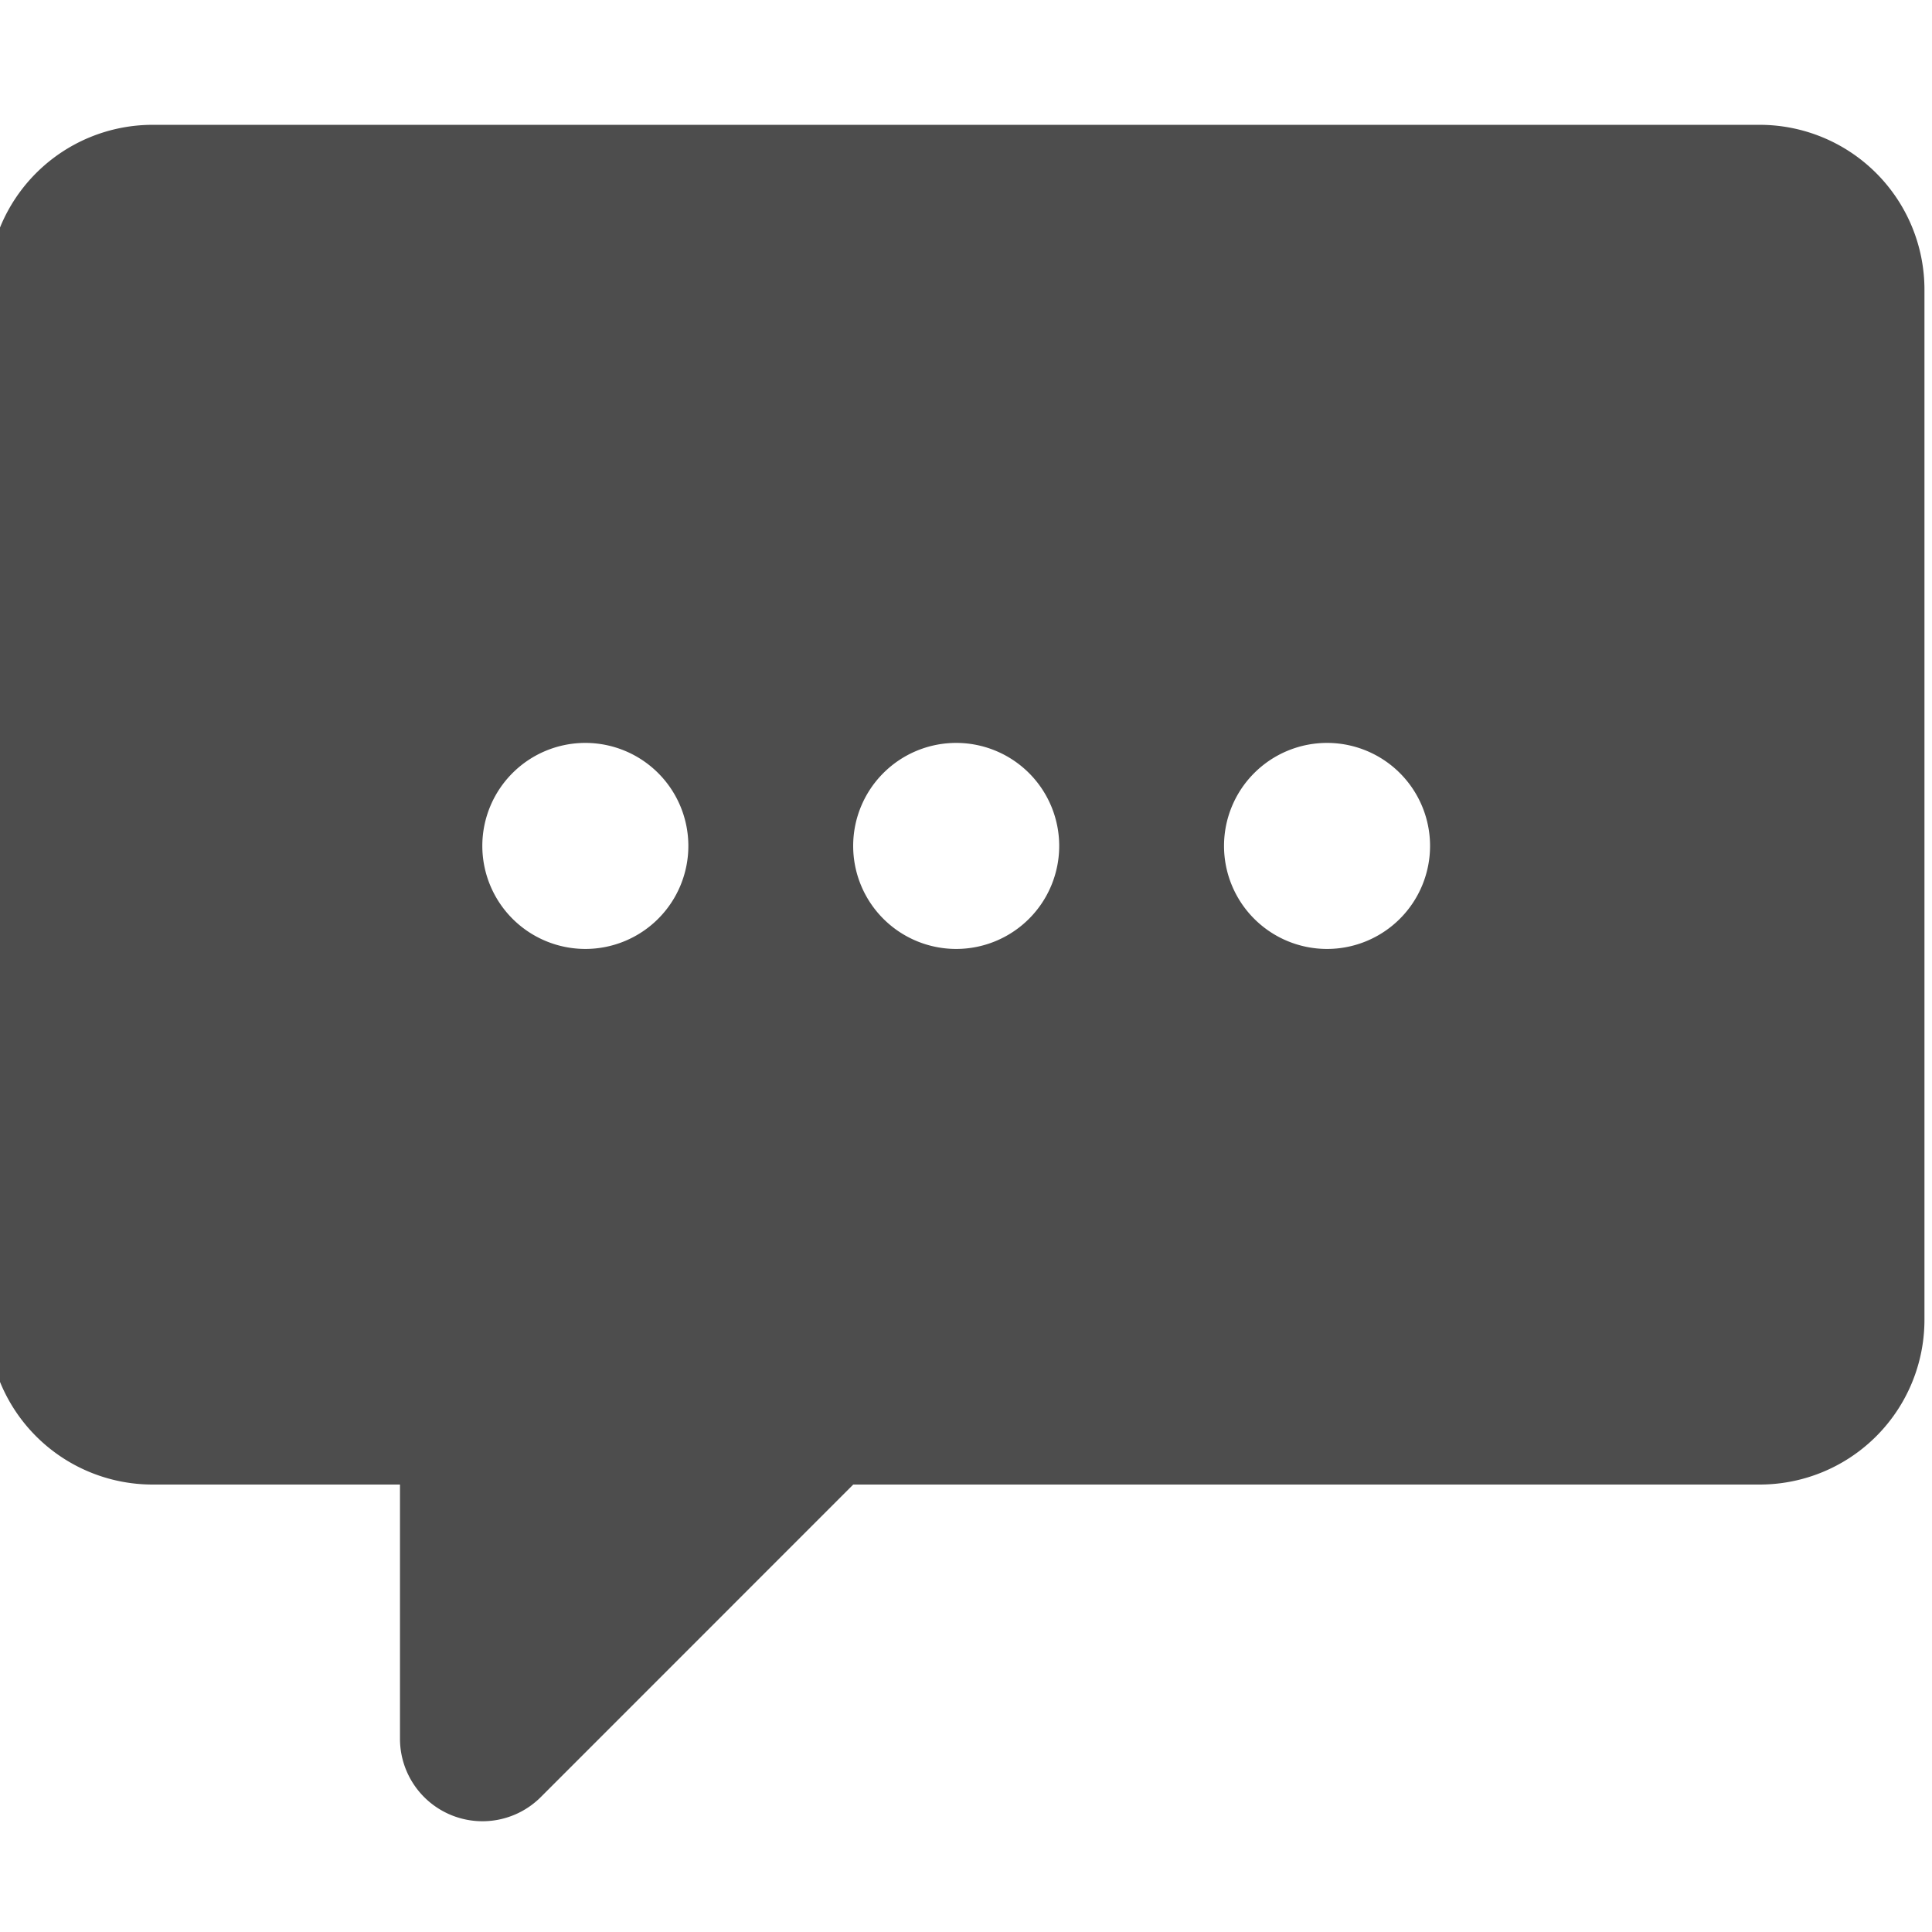 <svg id="Layer_1" data-name="Layer 1" xmlns="http://www.w3.org/2000/svg" viewBox="0 0 256 256"><defs><style>.cls-1{fill:#4d4d4d;fill-rule:evenodd;}</style></defs><path class="cls-1" d="M-1.61,174.88a21.83,21.83,0,0,0,21.84,21.83H53V230.4a10.93,10.93,0,0,0,18.73,7.65l41.33-41.34H233.16A21.83,21.83,0,0,0,255,174.88V38.38a21.84,21.84,0,0,0-21.84-21.84H20.23A21.84,21.84,0,0,0-1.61,38.38v136.5Zm65.52-62.79a13.65,13.65,0,1,1,13.65,13.65A13.66,13.66,0,0,1,63.91,112.09Zm49.14,0a13.65,13.65,0,1,1,13.65,13.65A13.65,13.65,0,0,1,113.05,112.09Zm49.14,0a13.65,13.65,0,1,1,13.65,13.65A13.65,13.65,0,0,1,162.19,112.09Z"/></svg>
